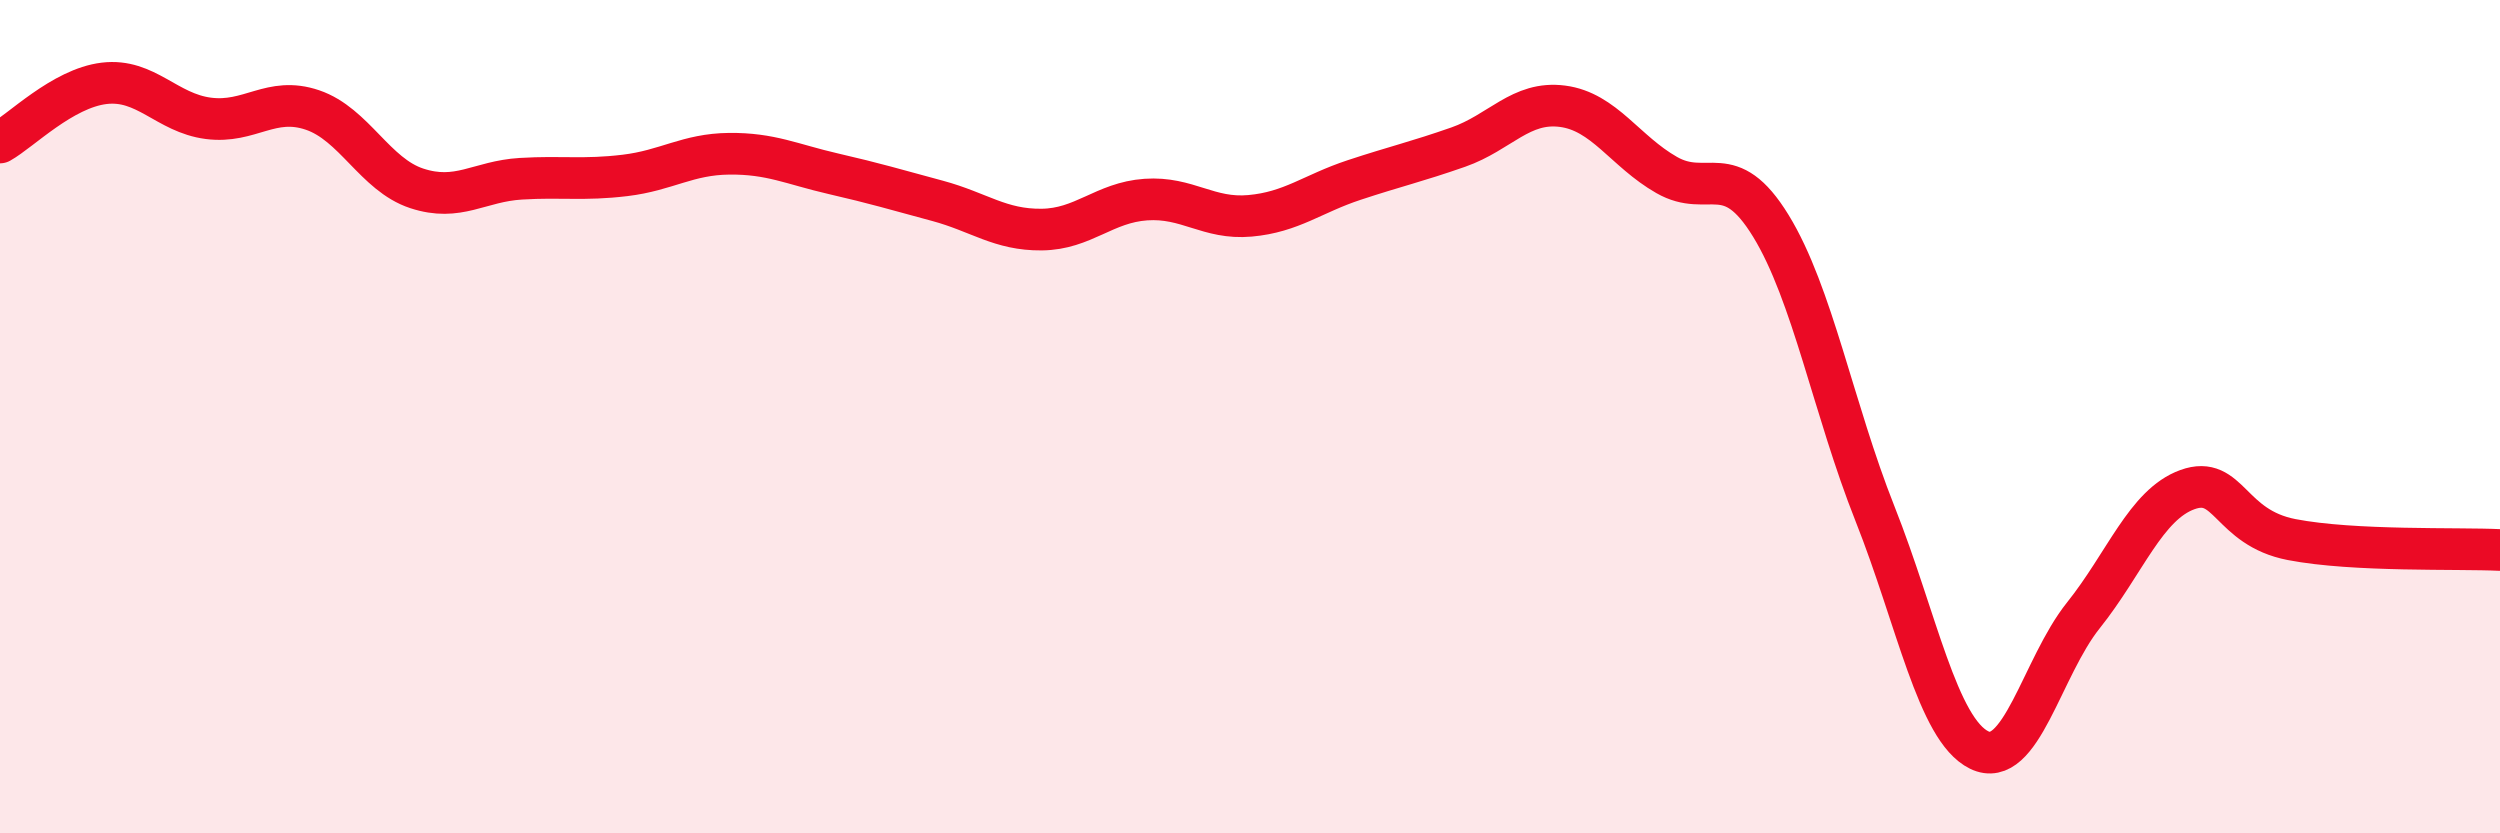 
    <svg width="60" height="20" viewBox="0 0 60 20" xmlns="http://www.w3.org/2000/svg">
      <path
        d="M 0,3.42 C 0.5,3.14 1.5,2.12 2.5,2 C 3.5,1.88 4,2.71 5,2.84 C 6,2.97 6.5,2.3 7.5,2.64 C 8.5,2.98 9,4.19 10,4.52 C 11,4.85 11.5,4.35 12.5,4.29 C 13.5,4.23 14,4.33 15,4.21 C 16,4.09 16.5,3.7 17.5,3.69 C 18.5,3.68 19,3.94 20,4.17 C 21,4.4 21.5,4.55 22.5,4.82 C 23.5,5.09 24,5.52 25,5.51 C 26,5.5 26.5,4.86 27.5,4.79 C 28.5,4.72 29,5.27 30,5.18 C 31,5.09 31.5,4.65 32.5,4.32 C 33.5,3.99 34,3.88 35,3.53 C 36,3.18 36.5,2.42 37.5,2.55 C 38.5,2.68 39,3.63 40,4.2 C 41,4.77 41.5,3.79 42.5,5.42 C 43.5,7.05 44,9.81 45,12.33 C 46,14.85 46.5,17.51 47.5,18 C 48.5,18.49 49,16.02 50,14.77 C 51,13.52 51.5,12.11 52.5,11.75 C 53.5,11.39 53.5,12.66 55,12.95 C 56.5,13.24 59,13.15 60,13.2L60 20L0 20Z"
        fill="#EB0A25"
        opacity="0.1"
        stroke-linecap="round"
        stroke-linejoin="round"
      />
      <path
        d="M 0,3.42 C 0.5,3.14 1.5,2.12 2.5,2 C 3.5,1.88 4,2.71 5,2.84 C 6,2.97 6.5,2.3 7.5,2.64 C 8.5,2.98 9,4.19 10,4.52 C 11,4.85 11.5,4.35 12.5,4.29 C 13.5,4.23 14,4.33 15,4.21 C 16,4.09 16.5,3.7 17.5,3.69 C 18.5,3.68 19,3.94 20,4.17 C 21,4.4 21.5,4.55 22.5,4.82 C 23.5,5.09 24,5.52 25,5.51 C 26,5.5 26.5,4.86 27.5,4.79 C 28.5,4.72 29,5.27 30,5.18 C 31,5.09 31.5,4.65 32.5,4.32 C 33.5,3.99 34,3.88 35,3.53 C 36,3.18 36.5,2.42 37.5,2.55 C 38.5,2.68 39,3.63 40,4.2 C 41,4.77 41.5,3.79 42.5,5.42 C 43.5,7.05 44,9.81 45,12.33 C 46,14.85 46.5,17.51 47.5,18 C 48.5,18.49 49,16.02 50,14.77 C 51,13.52 51.5,12.11 52.5,11.75 C 53.5,11.39 53.5,12.66 55,12.95 C 56.5,13.24 59,13.15 60,13.2"
        stroke="#EB0A25"
        stroke-width="1"
        fill="none"
        stroke-linecap="round"
        stroke-linejoin="round"
      />
    </svg>
  